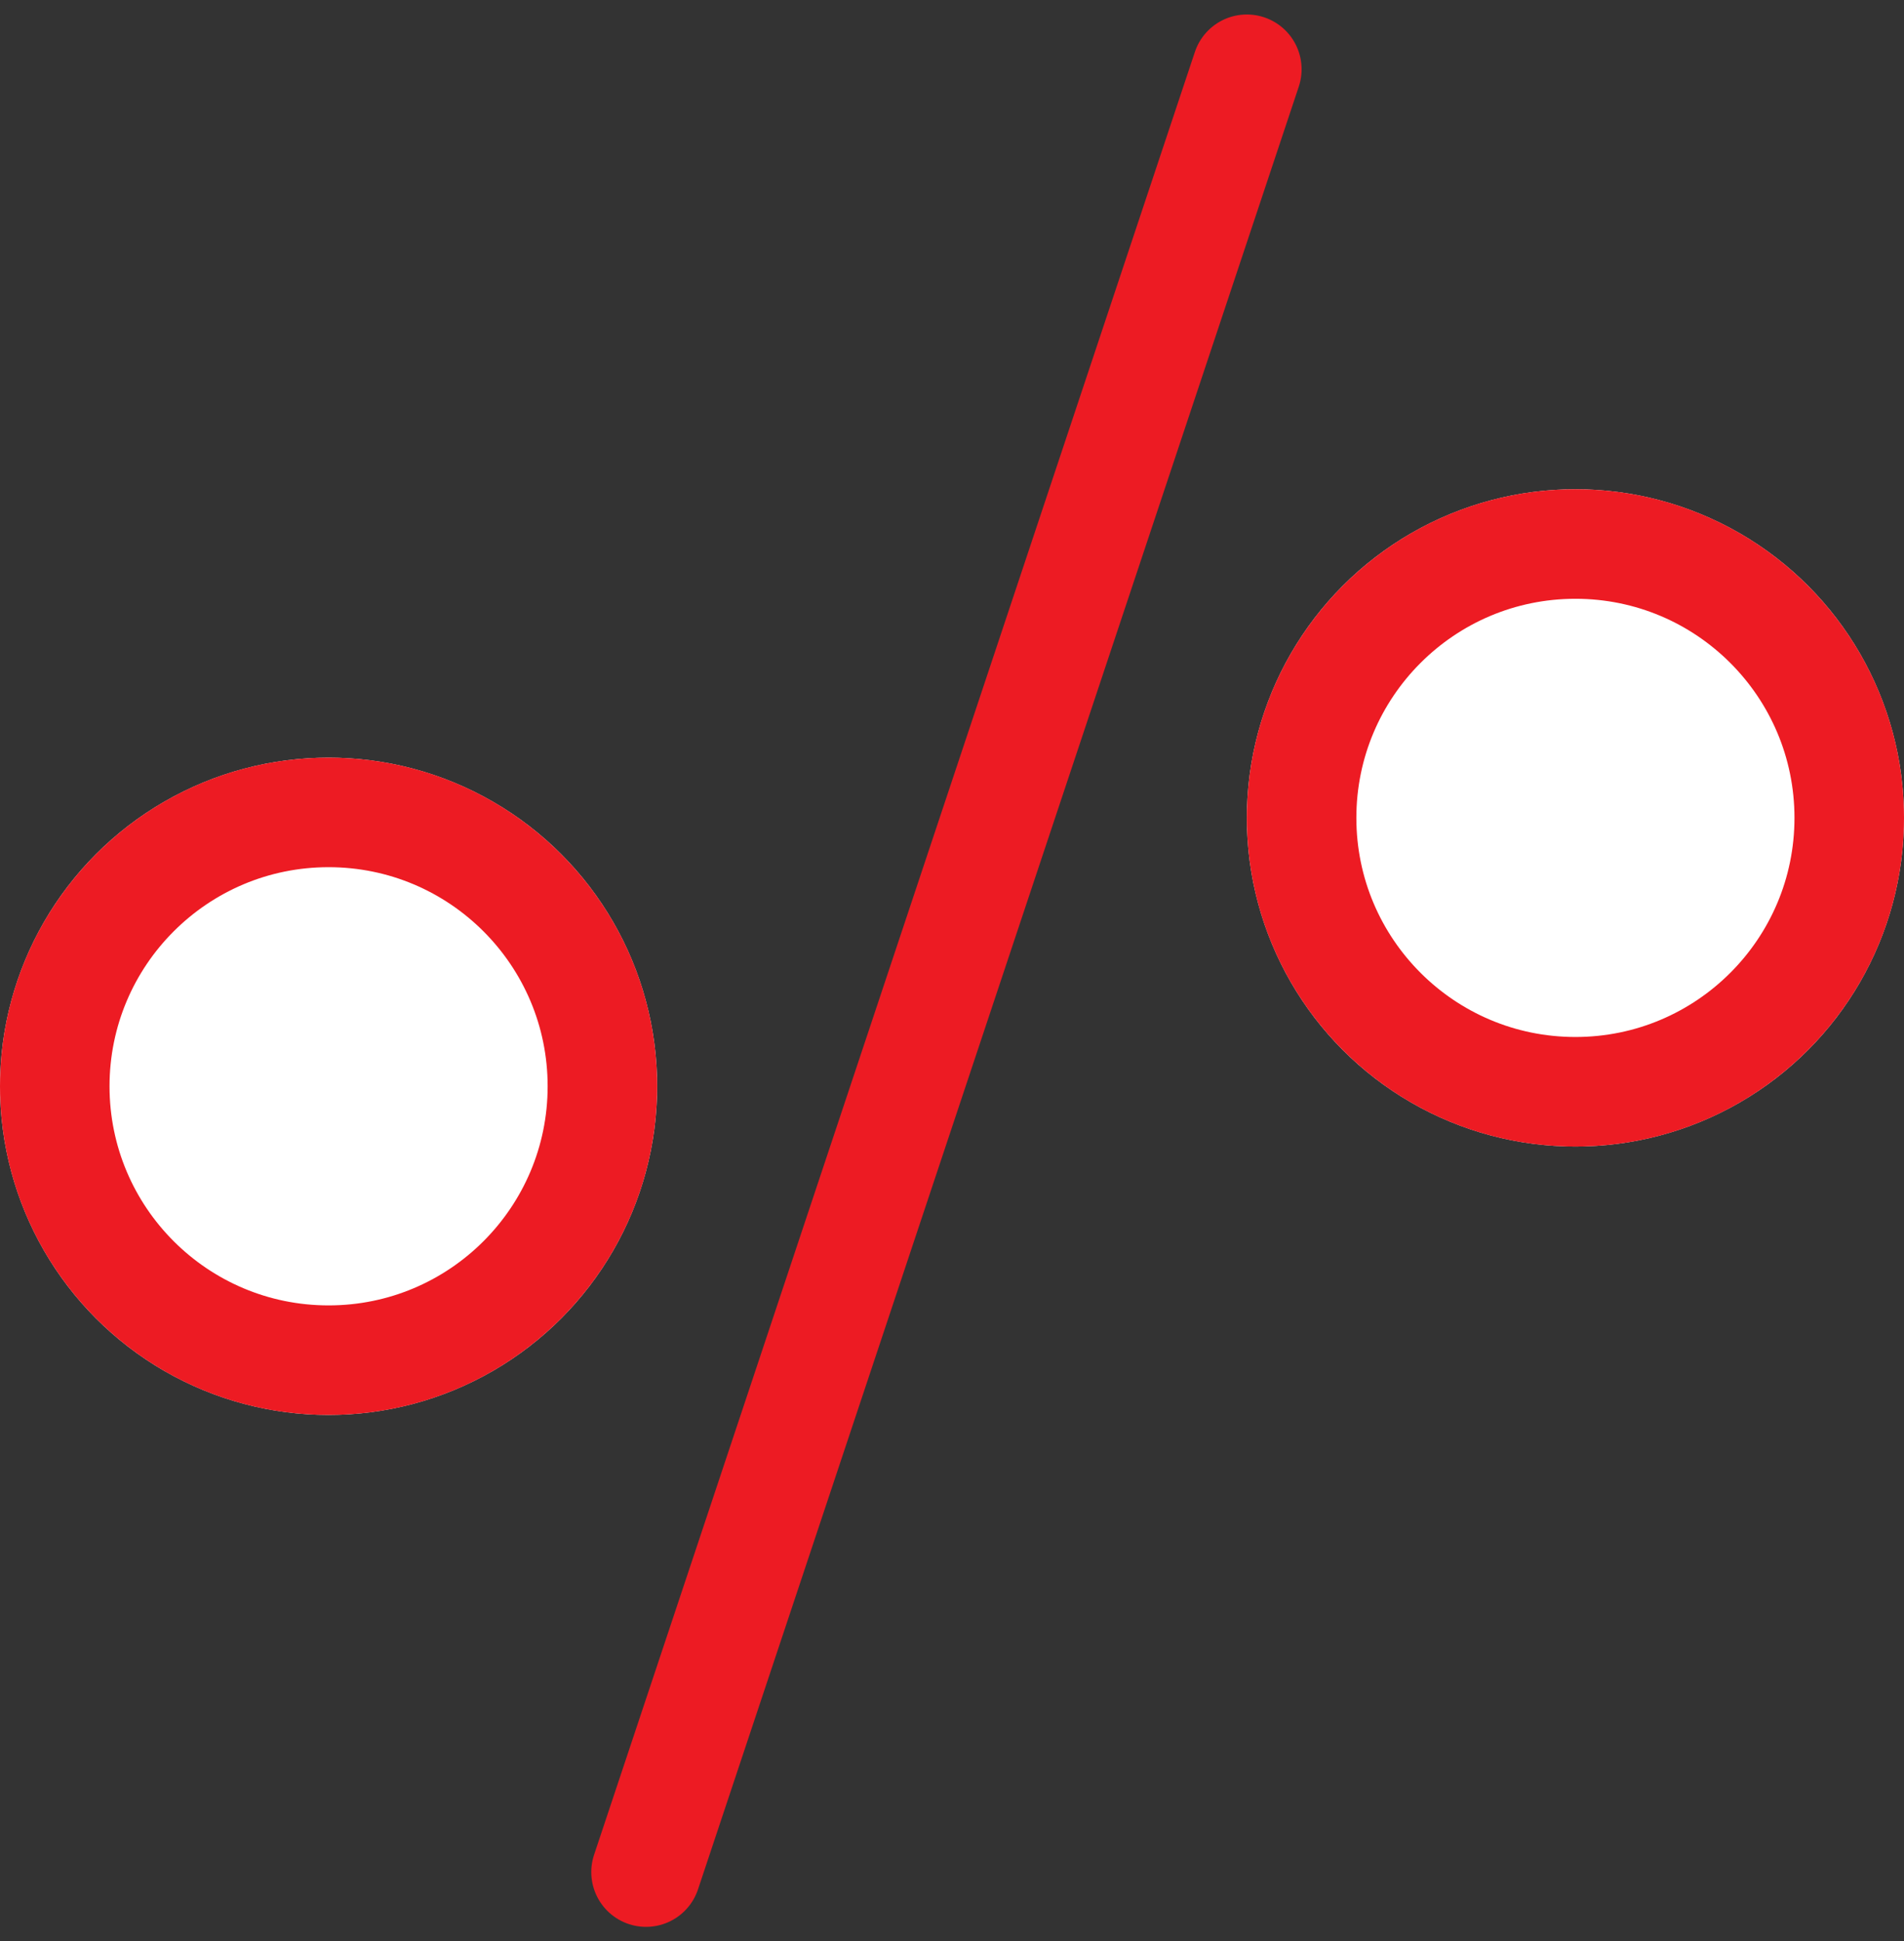 <svg xmlns="http://www.w3.org/2000/svg" width="52.151" height="53.162" viewBox="0 0 52.151 53.162">
  <rect x="0" y="0" width="52.151" height="53.162" fill="#333333" stroke="none"/>
  <g id="Group_2993" data-name="Group 2993" transform="translate(-1352 -4069.753)">
    <path id="Path_2638" data-name="Path 2638" d="M-562.619,4140.669l16.456-49.368" transform="translate(1932.314 -19.651)" fill="none" stroke="#ed1b23" stroke-linecap="round" stroke-width="3"/>
    <g id="Ellipse_76" data-name="Ellipse 76" transform="translate(1352 4090.5)" fill="#fff" stroke="#ed1b23" stroke-linecap="round" stroke-linejoin="bevel" stroke-width="3">
      <circle cx="9" cy="9" r="9" stroke="none"/>
      <circle cx="9" cy="9" r="7.5" fill="none"/>
    </g>
    <g id="Ellipse_77" data-name="Ellipse 77" transform="translate(1386.151 4083.15)" fill="#fff" stroke="#ed1b23" stroke-linecap="round" stroke-linejoin="bevel" stroke-width="3">
      <circle cx="9" cy="9" r="9" stroke="none"/>
      <circle cx="9" cy="9" r="7.5" fill="none"/>
    </g>
  </g>
</svg>
